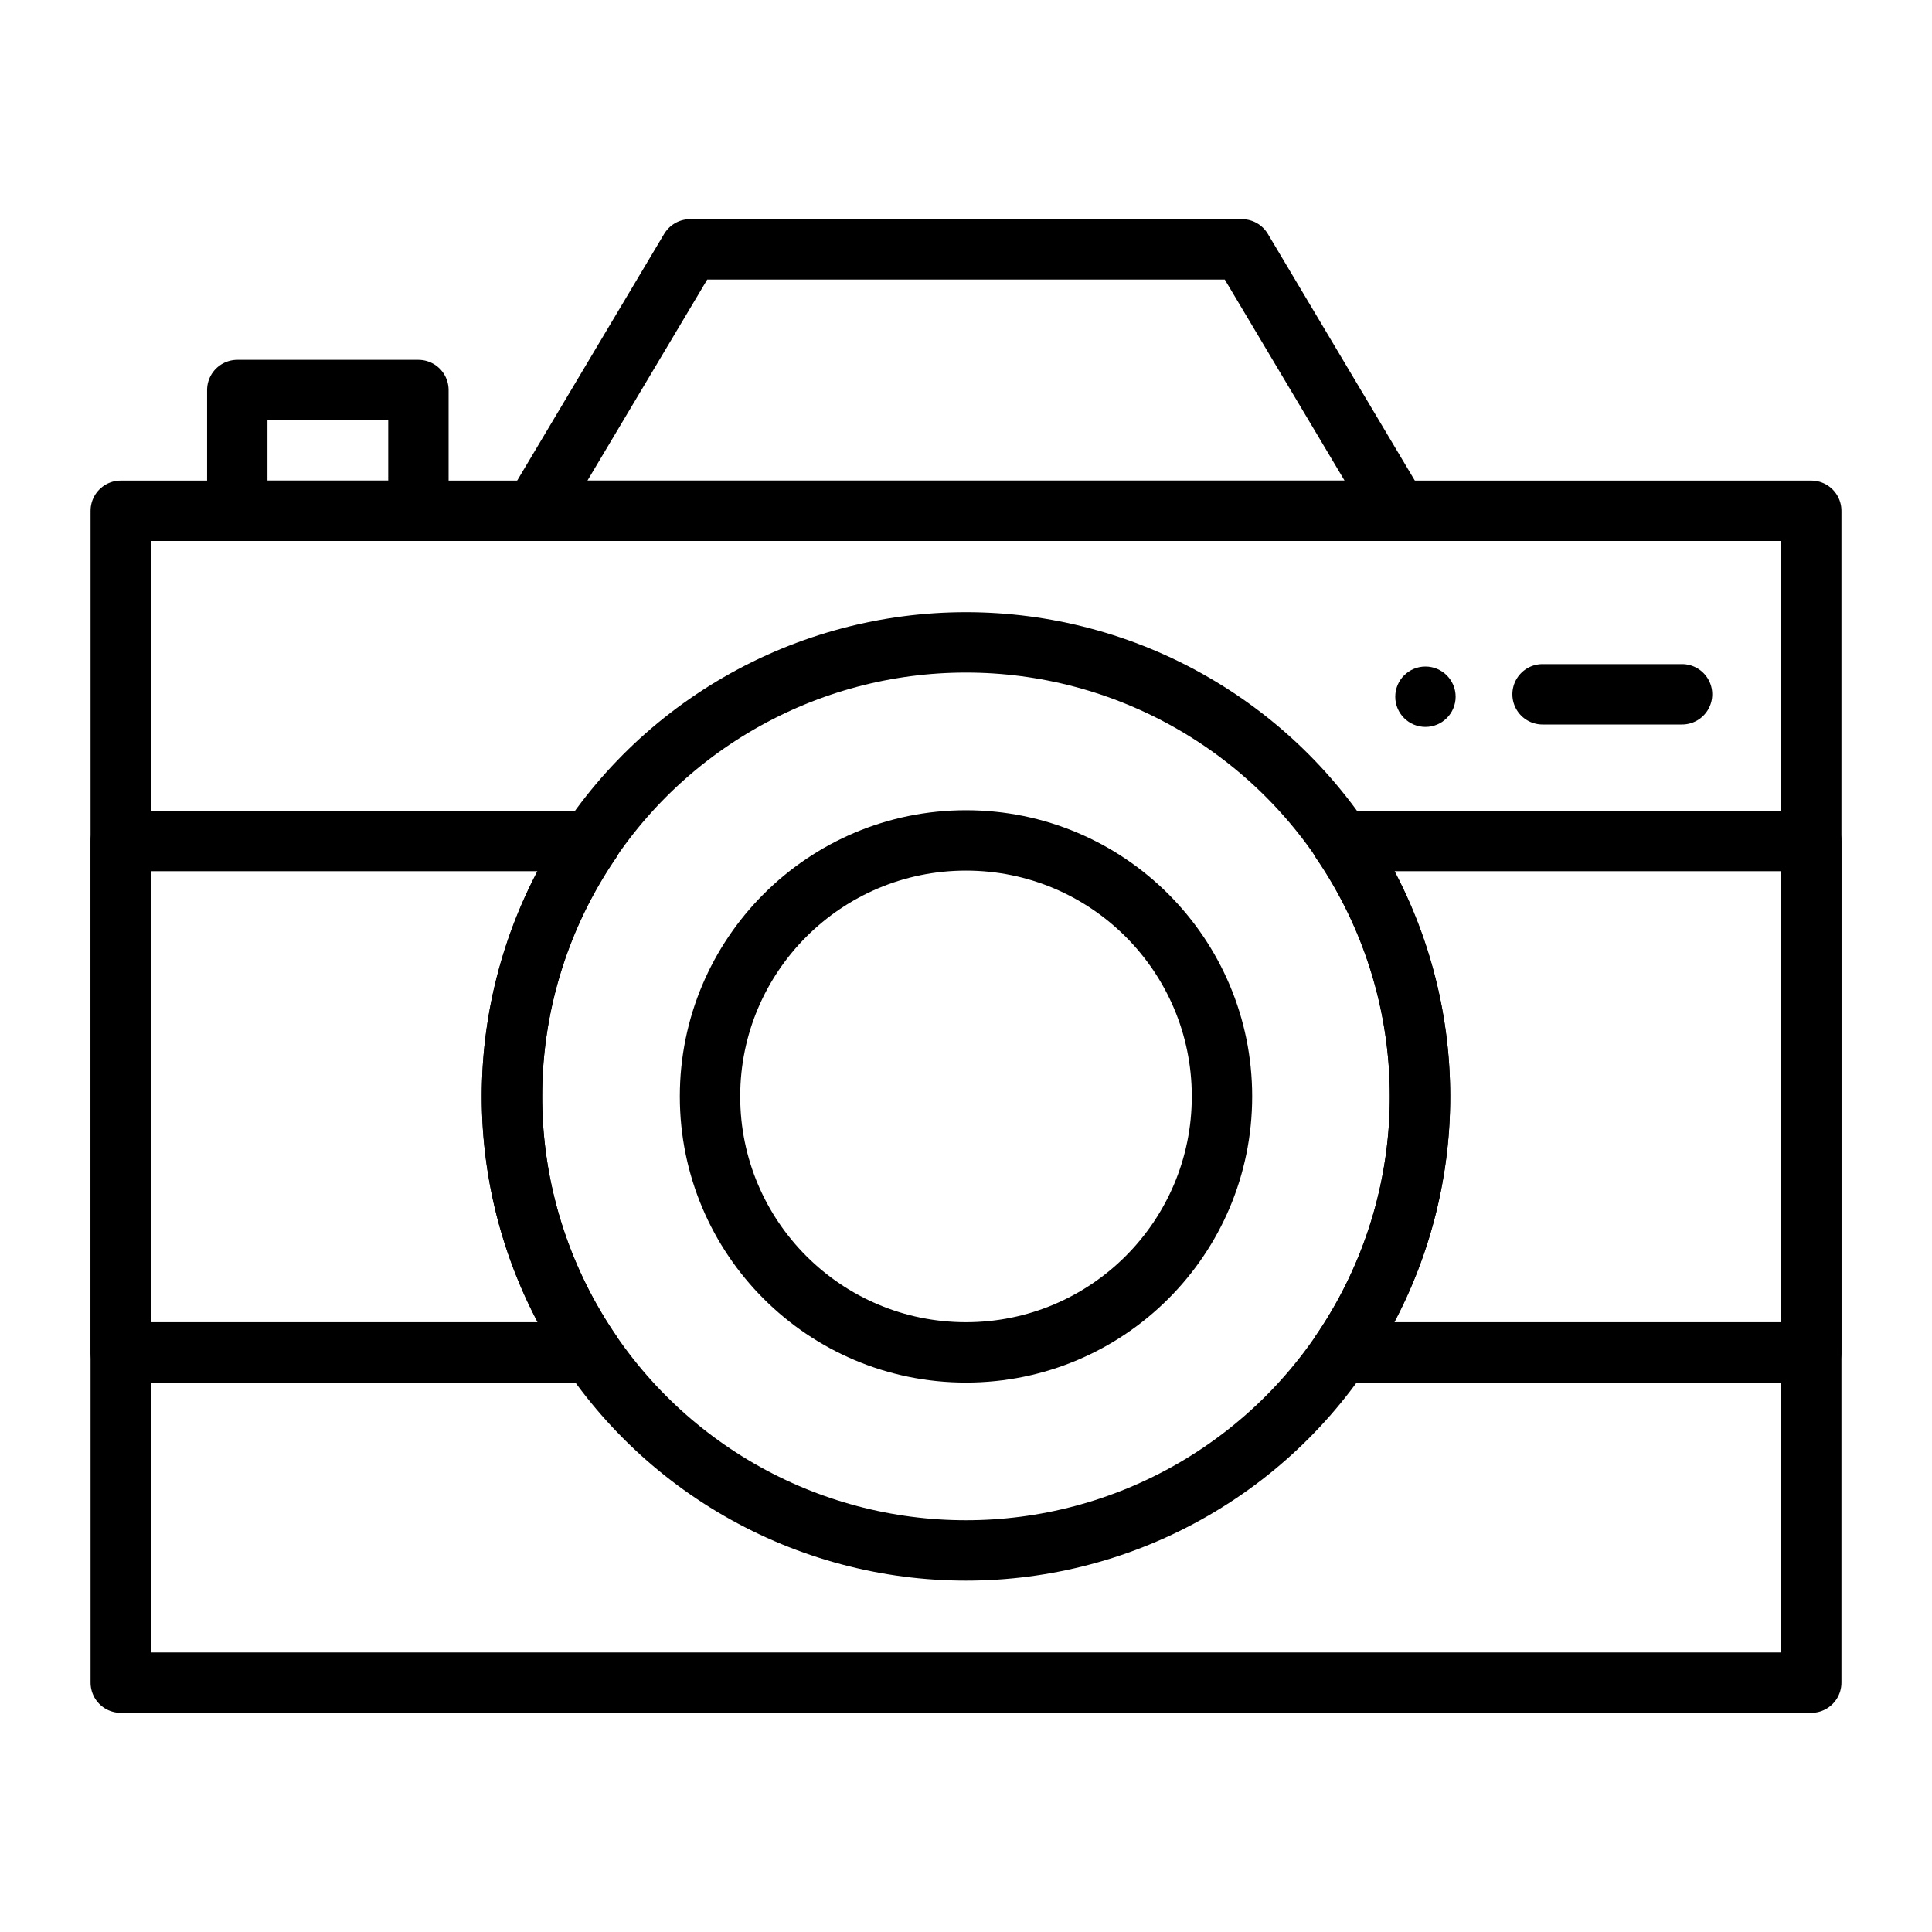 <svg id="Layer_1" data-name="Layer 1" xmlns="http://www.w3.org/2000/svg" viewBox="0 0 32 32"><defs><style>.cls-1{fill:none;stroke:#000;stroke-linecap:round;stroke-linejoin:round;}</style></defs><title>ic</title><rect class="cls-1" x="2" y="8.46" width="28" height="19.41"/><polygon class="cls-1" points="20.57 4.13 18.19 4.13 13.81 4.13 11.43 4.13 8.85 8.46 13.81 8.46 18.19 8.46 23.15 8.46 20.57 4.13"/><circle class="cls-1" cx="16" cy="18.16" r="4.24"/><circle class="cls-1" cx="16" cy="18.16" r="7.52"/><circle cx="23.61" cy="11.54" r="0.5"/><path class="cls-1" d="M9.79,13.93H2V22.4H9.79a7.5,7.5,0,0,1,0-8.47Z"/><path class="cls-1" d="M30,13.93H22.21a7.5,7.5,0,0,1,0,8.47H30Z"/><path d="M27.86,12H25.55a.5.5,0,0,1,0-1h2.31a.5.5,0,0,1,0,1Z"/><rect class="cls-1" x="3.93" y="6.46" width="3" height="2"/></svg>